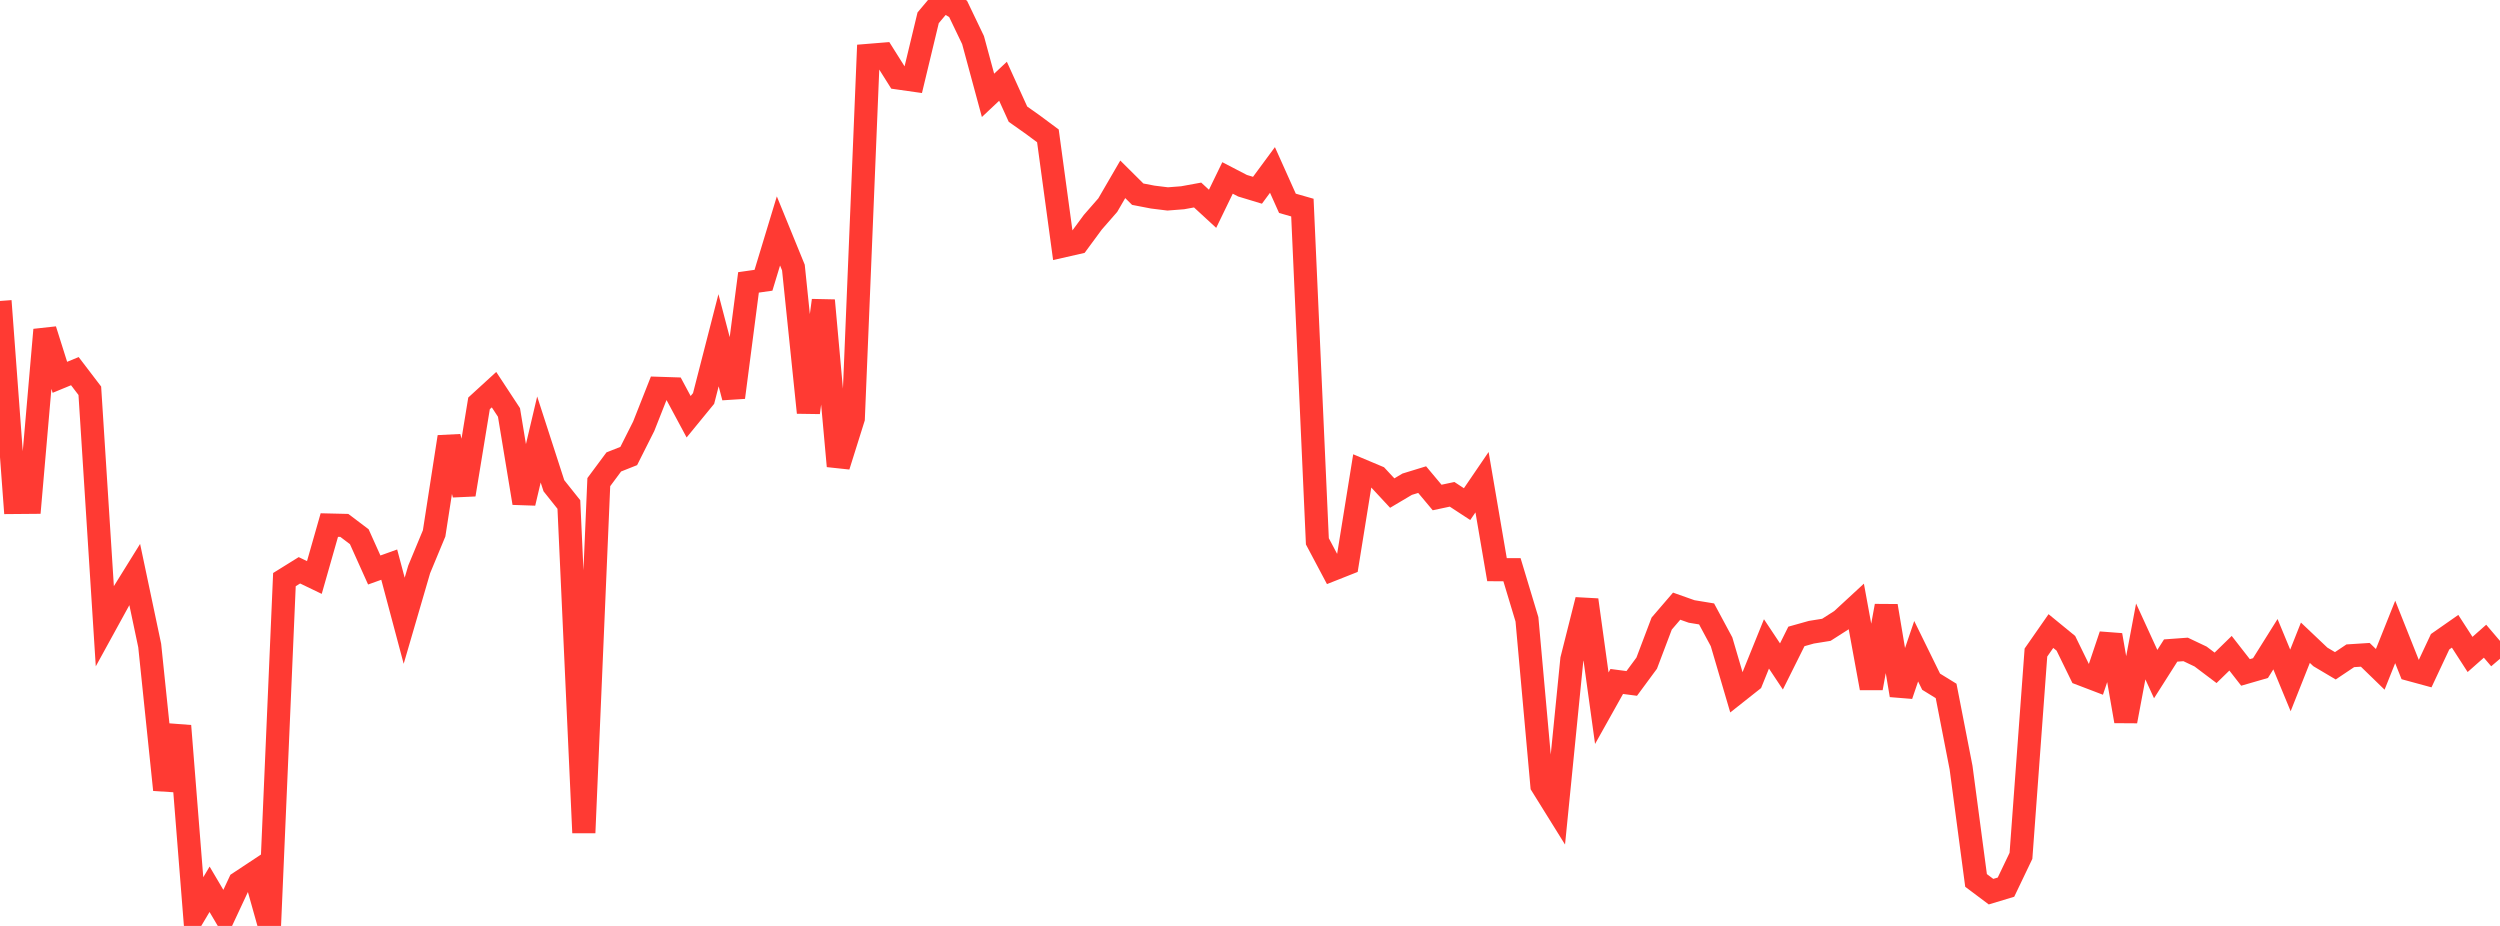 <?xml version="1.0" standalone="no"?>
<!DOCTYPE svg PUBLIC "-//W3C//DTD SVG 1.1//EN" "http://www.w3.org/Graphics/SVG/1.1/DTD/svg11.dtd">

<svg width="135" height="50" viewBox="0 0 135 50" preserveAspectRatio="none" 
  xmlns="http://www.w3.org/2000/svg"
  xmlns:xlink="http://www.w3.org/1999/xlink">


<polyline points="0.0, 16.252 0.808, 27.132 1.617, 27.125 2.425, 17.811 3.234, 20.375 4.042, 20.042 4.85, 21.101 5.659, 33.796 6.467, 32.324 7.275, 31.023 8.084, 34.859 8.892, 42.648 9.701, 39.199 10.509, 49.38 11.317, 48.021 12.126, 49.391 12.934, 47.661 13.743, 47.126 14.551, 50.0 15.359, 31.299 16.168, 30.796 16.976, 31.185 17.784, 28.353 18.593, 28.372 19.401, 28.982 20.21, 30.78 21.018, 30.49 21.826, 33.521 22.635, 30.748 23.443, 28.802 24.251, 23.592 25.06, 26.708 25.868, 21.782 26.677, 21.042 27.485, 22.272 28.293, 27.163 29.102, 23.732 29.91, 26.229 30.719, 27.244 31.527, 44.969 32.335, 26.035 33.144, 24.945 33.952, 24.624 34.76, 23.019 35.569, 20.971 36.377, 20.997 37.186, 22.504 37.994, 21.517 38.802, 18.373 39.611, 21.459 40.419, 15.249 41.228, 15.134 42.036, 12.47 42.844, 14.448 43.653, 22.279 44.461, 16.223 45.269, 25.168 46.078, 22.591 46.886, 2.992 47.695, 2.926 48.503, 4.21 49.311, 4.325 50.12, 0.961 50.928, 0.0 51.737, 0.48 52.545, 2.165 53.353, 5.149 54.162, 4.388 54.97, 6.165 55.778, 6.736 56.587, 7.337 57.395, 13.282 58.204, 13.098 59.012, 12.001 59.82, 11.076 60.629, 9.683 61.437, 10.486 62.246, 10.642 63.054, 10.742 63.862, 10.679 64.671, 10.531 65.479, 11.275 66.287, 9.609 67.096, 10.029 67.904, 10.274 68.713, 9.177 69.521, 10.979 70.329, 11.21 71.138, 29.232 71.946, 30.754 72.754, 30.434 73.563, 25.415 74.371, 25.755 75.18, 26.626 75.988, 26.147 76.796, 25.899 77.605, 26.865 78.413, 26.693 79.222, 27.223 80.03, 26.038 80.838, 30.762 81.647, 30.764 82.455, 33.443 83.263, 42.415 84.072, 43.716 84.88, 35.608 85.689, 32.397 86.497, 38.243 87.305, 36.799 88.114, 36.905 88.922, 35.81 89.731, 33.674 90.539, 32.733 91.347, 33.019 92.156, 33.152 92.964, 34.657 93.772, 37.408 94.581, 36.768 95.389, 34.771 96.198, 35.988 97.006, 34.367 97.814, 34.14 98.623, 34.01 99.431, 33.494 100.24, 32.747 101.048, 37.159 101.856, 32.721 102.665, 37.541 103.473, 35.166 104.281, 36.812 105.09, 37.31 105.898, 41.454 106.707, 47.544 107.515, 48.15 108.323, 47.906 109.132, 46.215 109.94, 35.238 110.749, 34.077 111.557, 34.738 112.365, 36.391 113.174, 36.7 113.982, 34.296 114.79, 38.944 115.599, 34.638 116.407, 36.401 117.216, 35.128 118.024, 35.069 118.832, 35.453 119.641, 36.063 120.449, 35.275 121.257, 36.311 122.066, 36.077 122.874, 34.787 123.683, 36.743 124.491, 34.707 125.299, 35.473 126.108, 35.953 126.916, 35.412 127.725, 35.36 128.533, 36.145 129.341, 34.124 130.15, 36.156 130.958, 36.376 131.766, 34.654 132.575, 34.089 133.383, 35.34 134.192, 34.625 135.0, 35.574" fill="none" stroke="#ff3a33" stroke-width="1.25"/>

</svg>